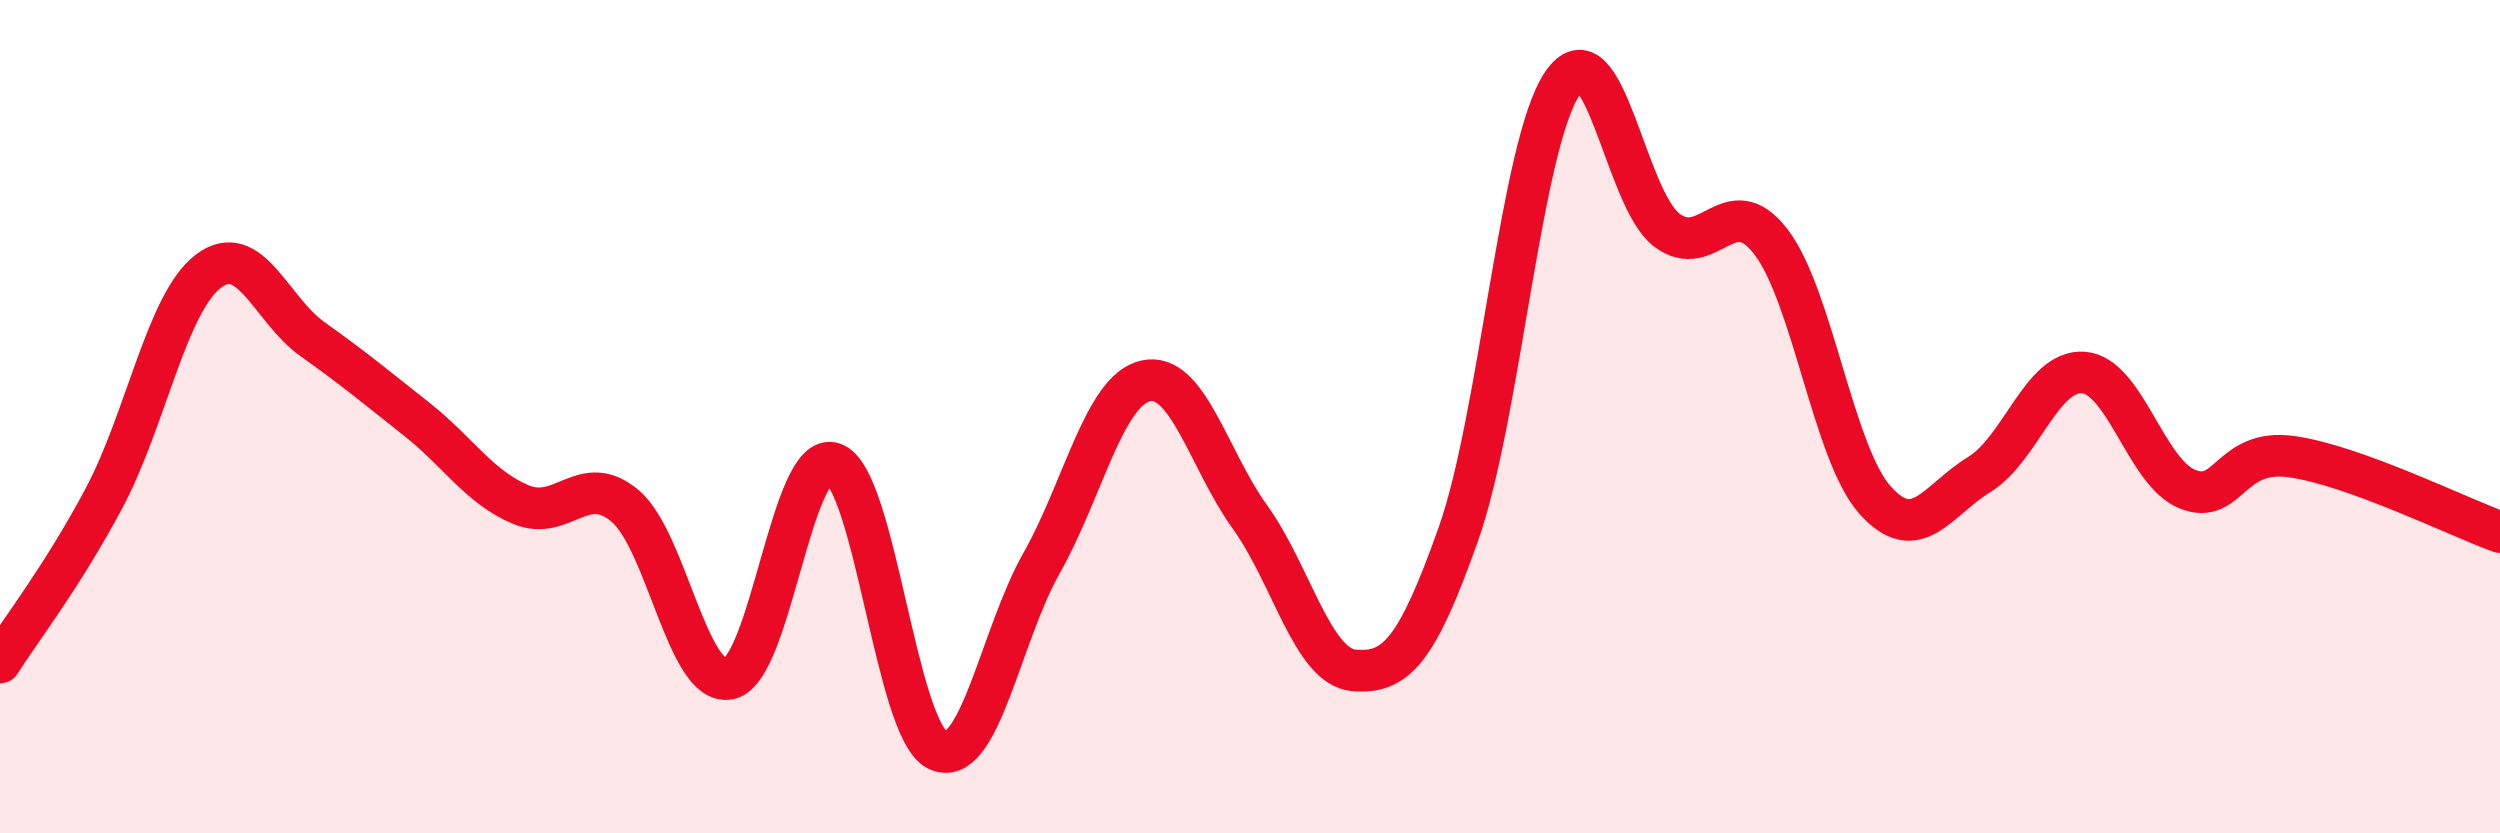 
    <svg width="60" height="20" viewBox="0 0 60 20" xmlns="http://www.w3.org/2000/svg">
      <path
        d="M 0,15.9 C 0.5,15.11 1.5,13.83 2.5,11.95 C 3.5,10.07 4,7.27 5,6.51 C 6,5.75 6.5,7.43 7.5,8.14 C 8.5,8.85 9,9.27 10,10.06 C 11,10.85 11.5,11.69 12.5,12.11 C 13.5,12.53 14,11.3 15,12.14 C 16,12.98 16.5,16.49 17.5,16.29 C 18.5,16.09 19,10.78 20,11.12 C 21,11.46 21.5,17.52 22.5,18 C 23.5,18.48 24,15.28 25,13.51 C 26,11.74 26.5,9.36 27.5,9.14 C 28.5,8.92 29,11.02 30,12.41 C 31,13.8 31.5,16.01 32.5,16.09 C 33.5,16.17 34,15.64 35,12.82 C 36,10 36.5,3.46 37.5,2 C 38.5,0.54 39,4.76 40,5.52 C 41,6.28 41.5,4.5 42.5,5.8 C 43.5,7.1 44,10.88 45,12 C 46,13.12 46.5,12 47.5,11.39 C 48.5,10.78 49,8.87 50,8.94 C 51,9.01 51.5,11.34 52.5,11.74 C 53.5,12.14 53.5,10.75 55,10.96 C 56.5,11.17 59,12.41 60,12.77L60 20L0 20Z"
        fill="#EB0A25"
        opacity="0.1"
        stroke-linecap="round"
        stroke-linejoin="round"
      />
      <path
        d="M 0,15.9 C 0.5,15.11 1.5,13.83 2.5,11.95 C 3.5,10.07 4,7.27 5,6.51 C 6,5.75 6.5,7.43 7.5,8.14 C 8.5,8.85 9,9.27 10,10.06 C 11,10.85 11.5,11.69 12.5,12.11 C 13.5,12.53 14,11.3 15,12.14 C 16,12.98 16.5,16.49 17.5,16.29 C 18.5,16.09 19,10.78 20,11.12 C 21,11.46 21.5,17.52 22.5,18 C 23.5,18.48 24,15.28 25,13.51 C 26,11.74 26.5,9.36 27.5,9.14 C 28.5,8.92 29,11.02 30,12.41 C 31,13.8 31.5,16.01 32.5,16.09 C 33.5,16.17 34,15.64 35,12.82 C 36,10 36.5,3.46 37.5,2 C 38.5,0.54 39,4.76 40,5.52 C 41,6.28 41.5,4.5 42.5,5.8 C 43.5,7.1 44,10.88 45,12 C 46,13.12 46.5,12 47.5,11.39 C 48.5,10.78 49,8.87 50,8.94 C 51,9.01 51.5,11.34 52.5,11.74 C 53.5,12.14 53.5,10.75 55,10.96 C 56.5,11.17 59,12.41 60,12.77"
        stroke="#EB0A25"
        stroke-width="1"
        fill="none"
        stroke-linecap="round"
        stroke-linejoin="round"
      />
    </svg>
  